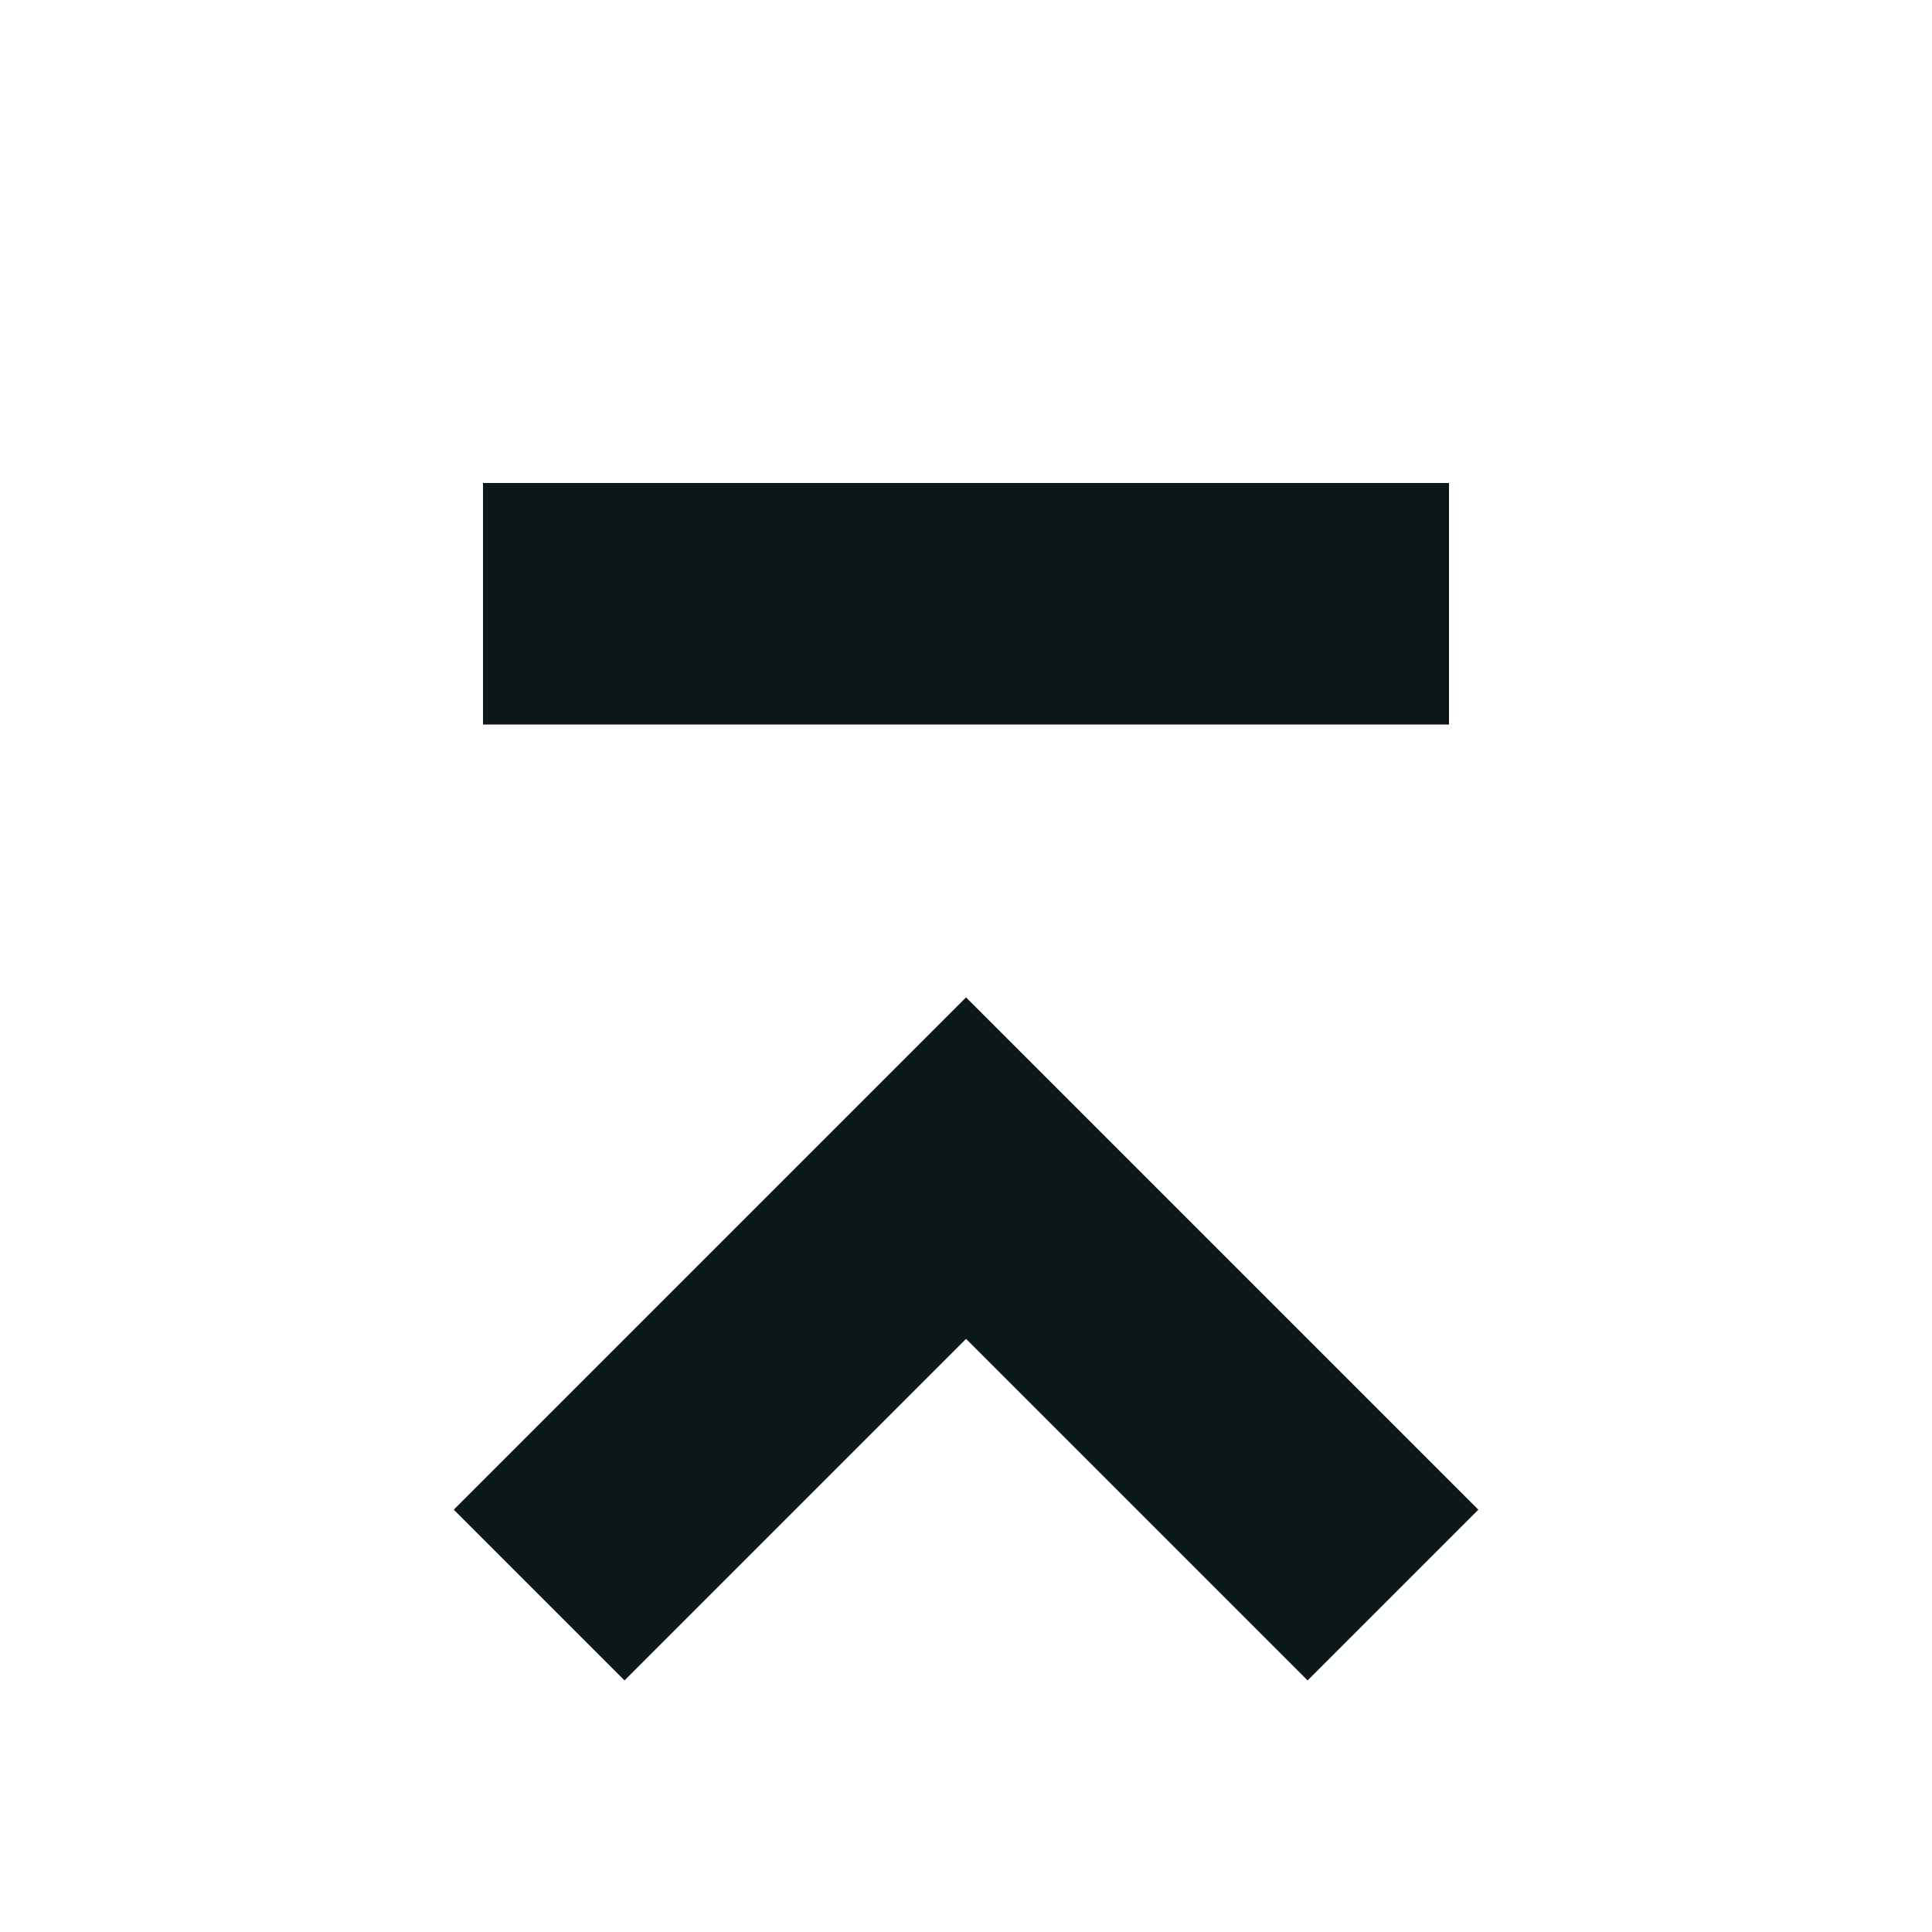 <?xml version="1.0" encoding="utf-8"?><!-- Скачано с сайта svg4.ru / Downloaded from svg4.ru -->
<svg version="1.1" id="Uploaded to svgrepo.com" xmlns="http://www.w3.org/2000/svg" xmlns:xlink="http://www.w3.org/1999/xlink" 
	 width="800px" height="800px" viewBox="0 0 32 32" xml:space="preserve">
<style type="text/css">
	.afiado_een{fill:#0B1719;}
</style>
<path class="afiado_een" d="M24,12H8V8h16V12z M16.001,16.52l-8.485,8.485l2.828,2.828l5.657-5.657l5.657,5.657l2.828-2.828
	L16.001,16.52z"/>
</svg>